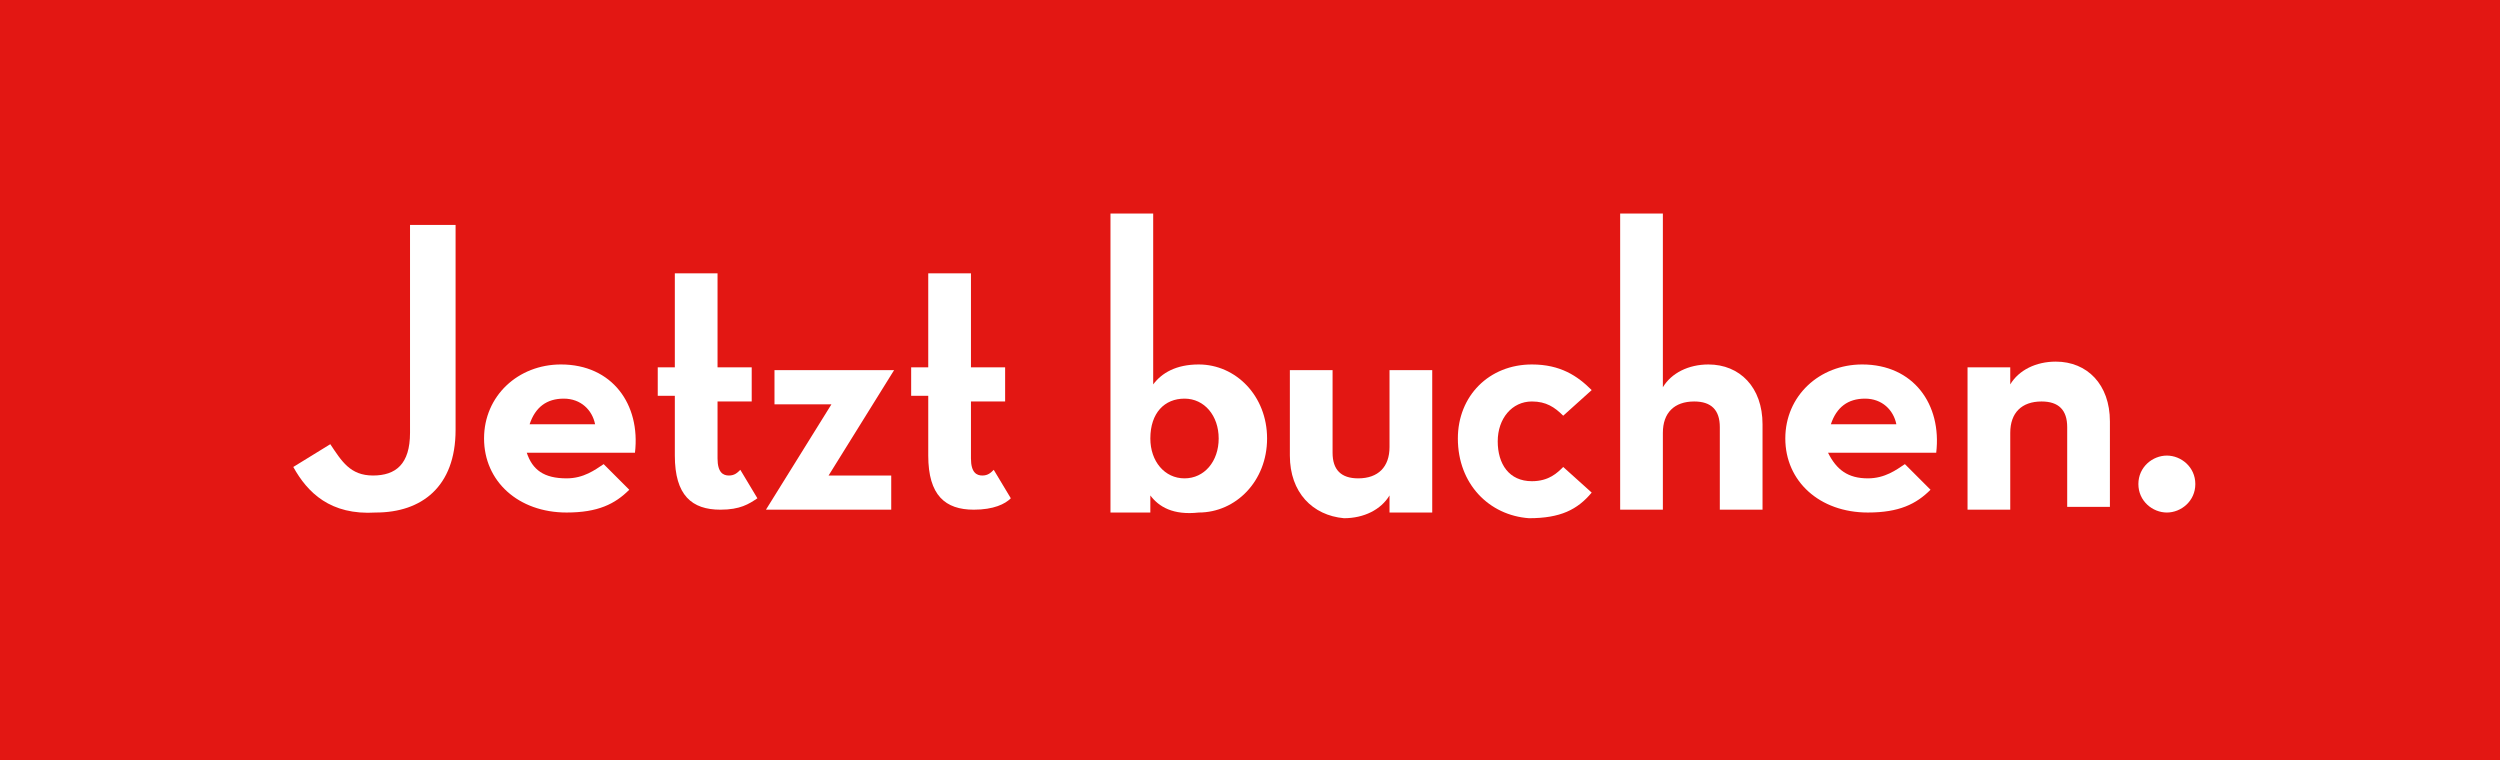 <?xml version="1.0" encoding="utf-8"?>
<!-- Generator: Adobe Illustrator 25.2.3, SVG Export Plug-In . SVG Version: 6.00 Build 0)  -->
<svg version="1.1" id="Ebene_1" xmlns="http://www.w3.org/2000/svg" xmlns:xlink="http://www.w3.org/1999/xlink" x="0px" y="0px"
	 viewBox="0 0 87.8 26.7" style="enable-background:new 0 0 87.8 26.7;" xml:space="preserve">
<style type="text/css">
	.st0{fill:#E31713;}
	.st1{fill:#FFFFFF;}
</style>
<rect class="st0" width="87.8" height="26.7"/>
<g>
	<path class="st1" d="M10.3,16.4l1.3-0.8c0.4,0.6,0.7,1.1,1.5,1.1c0.8,0,1.3-0.4,1.3-1.5V7.9H16v7.2c0,2-1.2,2.9-2.8,2.9
		C11.6,18.1,10.8,17.3,10.3,16.4z"/>
	<path class="st1" d="M19.9,16.8c0.6,0,1-0.3,1.3-0.5l0.9,0.9c-0.5,0.5-1.1,0.8-2.2,0.8c-1.7,0-2.9-1.1-2.9-2.6s1.2-2.6,2.7-2.6
		c1.8,0,2.8,1.4,2.6,3.1h-3.8C18.7,16.5,19.1,16.8,19.9,16.8z M20.9,14.9c-0.1-0.5-0.5-0.9-1.1-0.9c-0.6,0-1,0.3-1.2,0.9H20.9z"/>
	<path class="st1" d="M23.1,14.1v-1.2h0.6V9.6h1.5v3.3h1.2v1.2h-1.2v2c0,0.5,0.2,0.6,0.4,0.6c0.2,0,0.3-0.1,0.4-0.2l0.6,1
		c-0.3,0.2-0.6,0.4-1.3,0.4c-1,0-1.6-0.5-1.6-1.9v-2.1H23.1z"/>
	<path class="st1" d="M26.9,17.9l2.3-3.7h-2v-1.2h4.2V13l-2.3,3.7h2.2v1.2L26.9,17.9L26.9,17.9z"/>
	<path class="st1" d="M32,14.1v-1.2h0.6V9.6h1.5v3.3h1.2v1.2h-1.2v2c0,0.5,0.2,0.6,0.4,0.6c0.2,0,0.3-0.1,0.4-0.2l0.6,1
		c-0.2,0.2-0.6,0.4-1.3,0.4c-1,0-1.6-0.5-1.6-1.9v-2.1H32z"/>
	<path class="st1" d="M40.4,17.4v0.6H39V7.5h1.5v6c0.3-0.4,0.8-0.7,1.6-0.7c1.3,0,2.4,1.1,2.4,2.6s-1.1,2.6-2.4,2.6
		C41.2,18.1,40.7,17.8,40.4,17.4z M42.8,15.4c0-0.8-0.5-1.4-1.2-1.4s-1.2,0.5-1.2,1.4c0,0.8,0.5,1.4,1.2,1.4S42.8,16.2,42.8,15.4z"
		/>
	<path class="st1" d="M45.3,16v-3h1.5v2.9c0,0.6,0.3,0.9,0.9,0.9c0.7,0,1.1-0.4,1.1-1.1v-2.7h1.5v5h-1.5v-0.6
		c-0.3,0.5-0.9,0.8-1.6,0.8C46.1,18.1,45.3,17.3,45.3,16z"/>
	<path class="st1" d="M51.2,15.4c0-1.5,1.1-2.6,2.6-2.6c1,0,1.6,0.4,2.1,0.9l-1,0.9c-0.3-0.3-0.6-0.5-1.1-0.5
		c-0.7,0-1.2,0.6-1.2,1.4c0,0.8,0.4,1.4,1.2,1.4c0.6,0,0.9-0.3,1.1-0.5l1,0.9c-0.5,0.6-1.1,0.9-2.2,0.9C52.3,18.1,51.2,17,51.2,15.4
		z"/>
	<path class="st1" d="M56.9,7.5h1.5v6.1c0.3-0.5,0.9-0.8,1.6-0.8c1.1,0,1.9,0.8,1.9,2.1v3h-1.5V15c0-0.6-0.3-0.9-0.9-0.9
		c-0.7,0-1.1,0.4-1.1,1.1v2.7h-1.5V7.5z"/>
	<path class="st1" d="M65.6,16.8c0.6,0,1-0.3,1.3-0.5l0.9,0.9c-0.5,0.5-1.1,0.8-2.2,0.8c-1.7,0-2.9-1.1-2.9-2.6s1.2-2.6,2.7-2.6
		c1.8,0,2.8,1.4,2.6,3.1h-3.8C64.5,16.5,64.9,16.8,65.6,16.8z M66.6,14.9c-0.1-0.5-0.5-0.9-1.1-0.9c-0.6,0-1,0.3-1.2,0.9H66.6z"/>
	<path class="st1" d="M69.1,12.9h1.5v0.6c0.3-0.5,0.9-0.8,1.6-0.8c1.1,0,1.9,0.8,1.9,2.1v3h-1.5V15c0-0.6-0.3-0.9-0.9-0.9
		c-0.7,0-1.1,0.4-1.1,1.1v2.7h-1.5V12.9z"/>
	<path class="st1" d="M75.1,17c0-0.6,0.5-1,1-1s1,0.4,1,1s-0.5,1-1,1S75.1,17.6,75.1,17z"/>
</g>
</svg>
